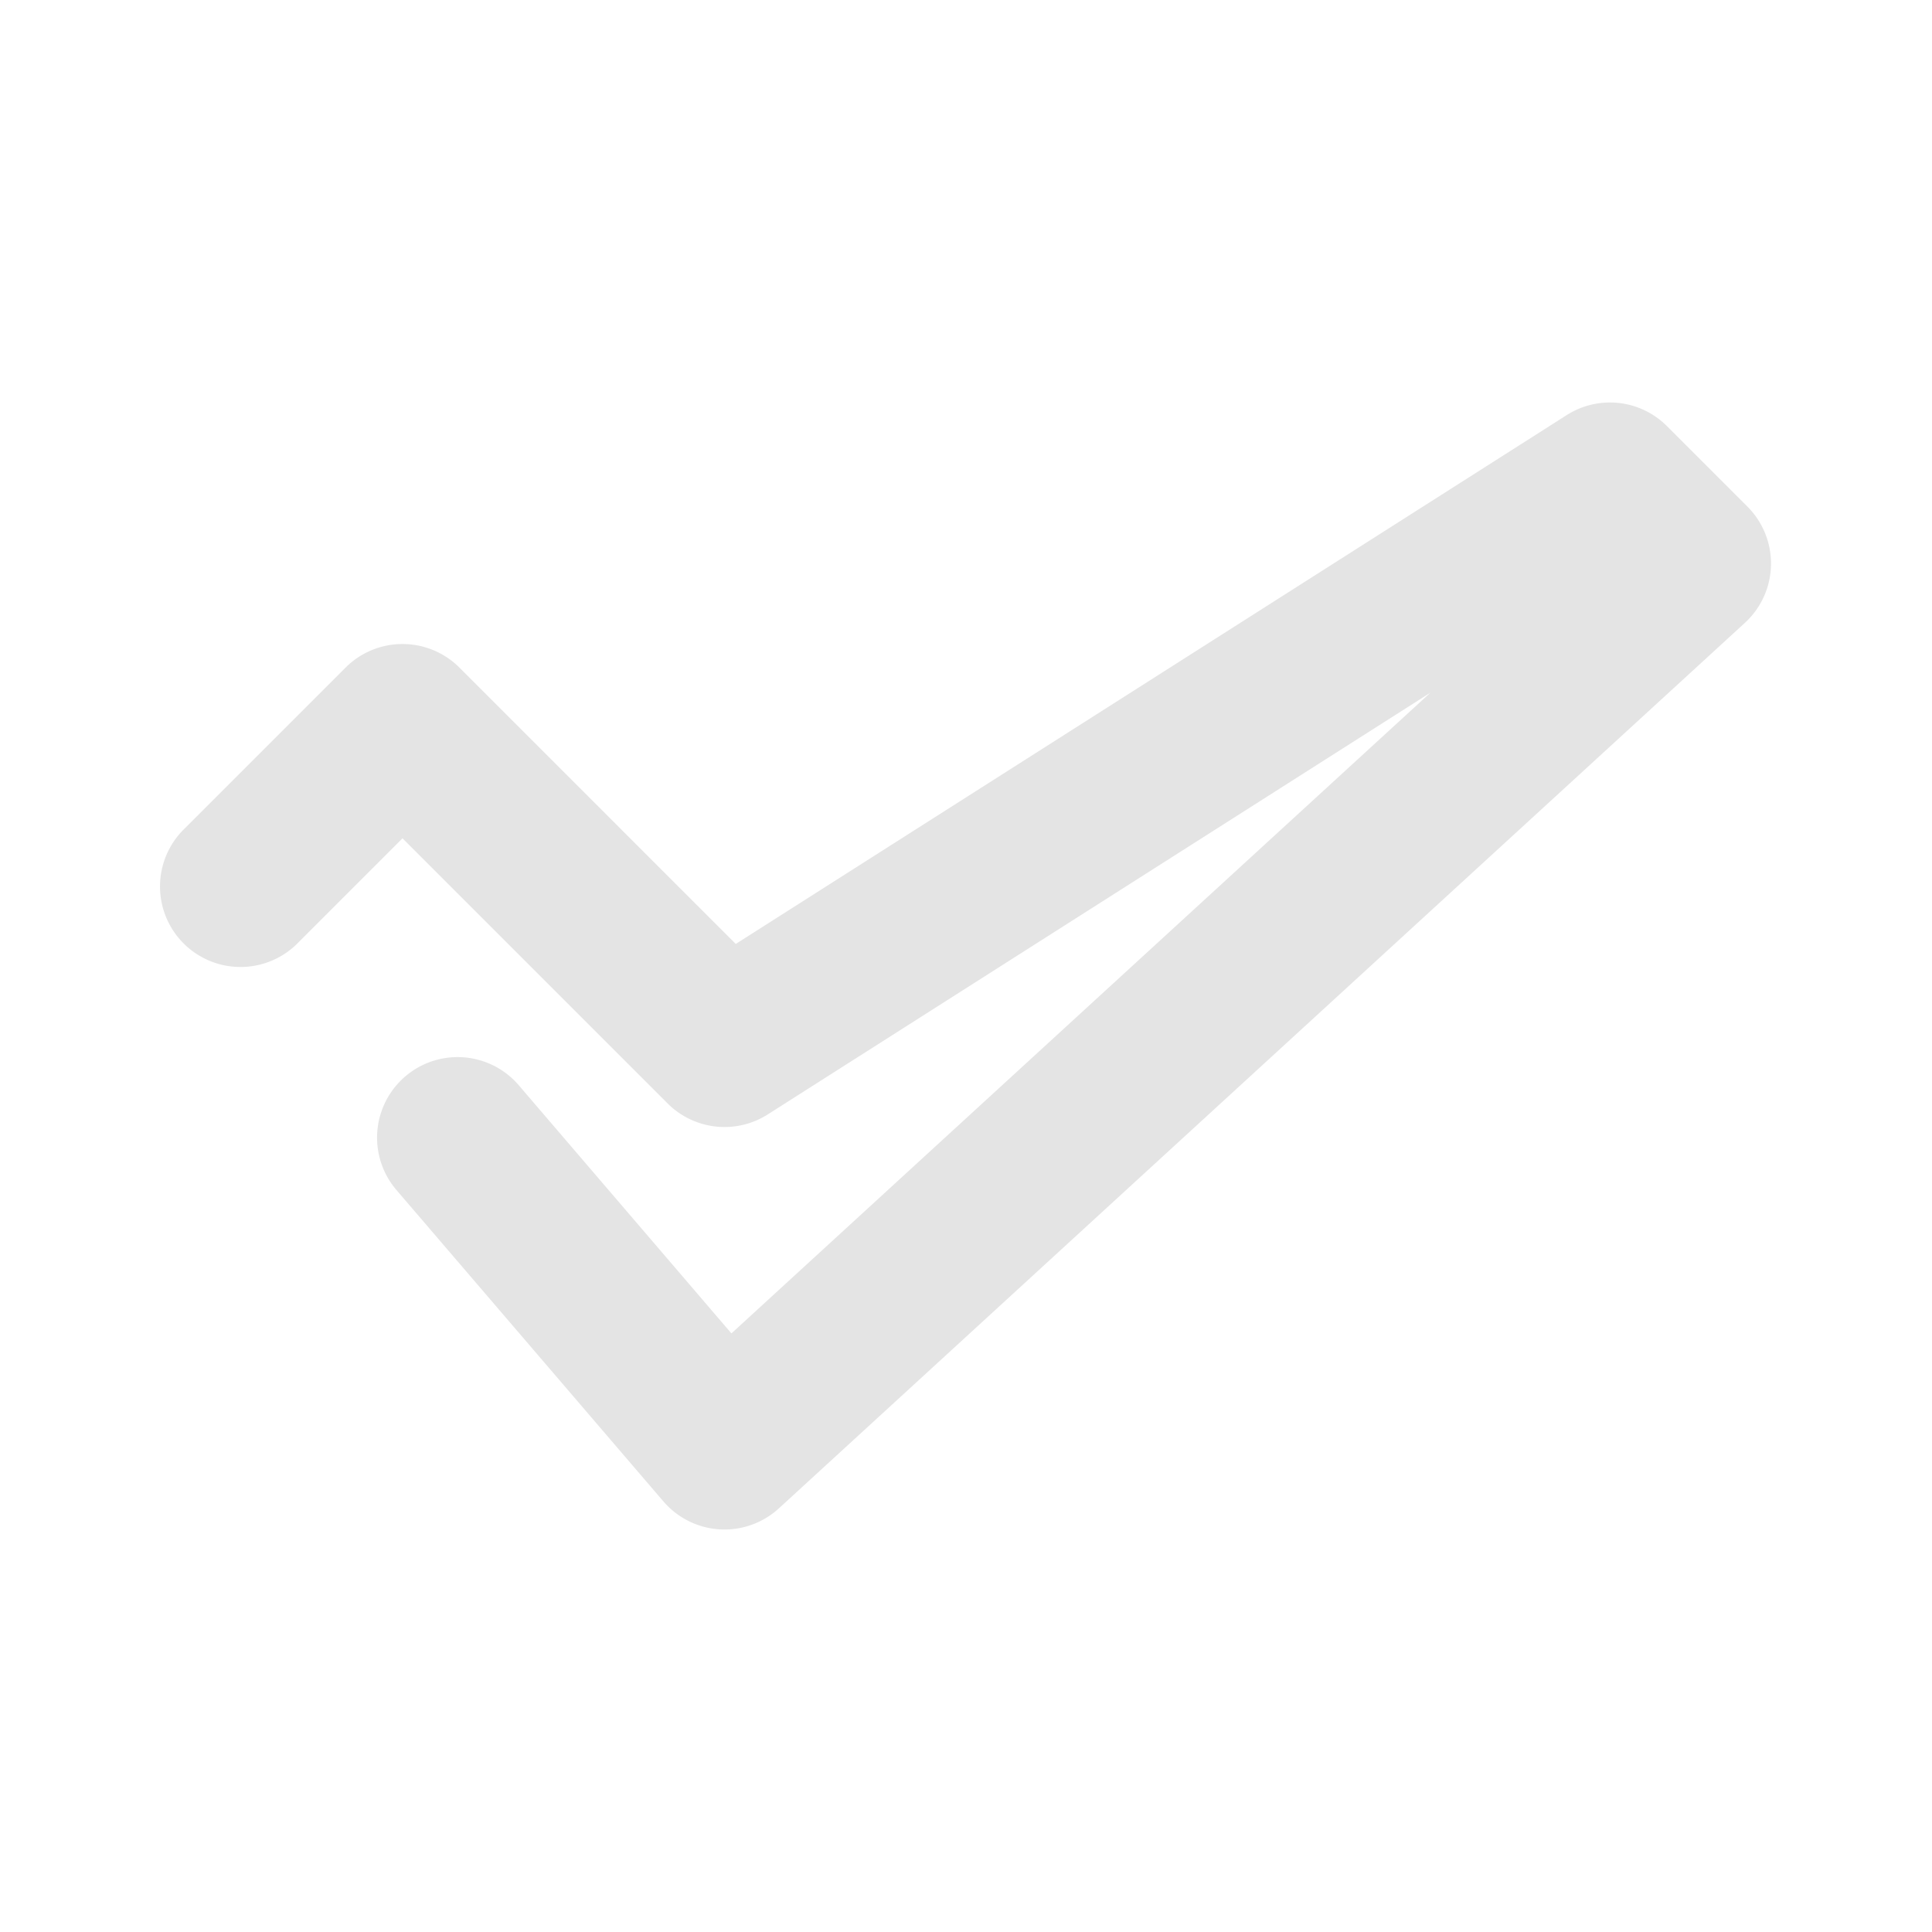 <svg xmlns="http://www.w3.org/2000/svg" viewBox="0 0 24 24" id="check">
  <path d="M5 10.414l-1.293 1.293a1 1 0 1 1-1.414-1.414l2-2a1 1 0 0 1 1.414 0l3.433 3.433 10.323-6.57a1 1 0 0 1 1.244.137l1 1a1 1 0 0 1-.031 1.444l-12 11a1 1 0 0 1-1.435-.086l-3.316-3.868a1 1 0 0 1 1.519-1.302l2.642 3.083 8.684-7.96-8.233 5.24a1 1 0 0 1-1.244-.137L5 10.414z" fill="#e4e4e4" class="color000000 svgShape"></path>
</svg>
